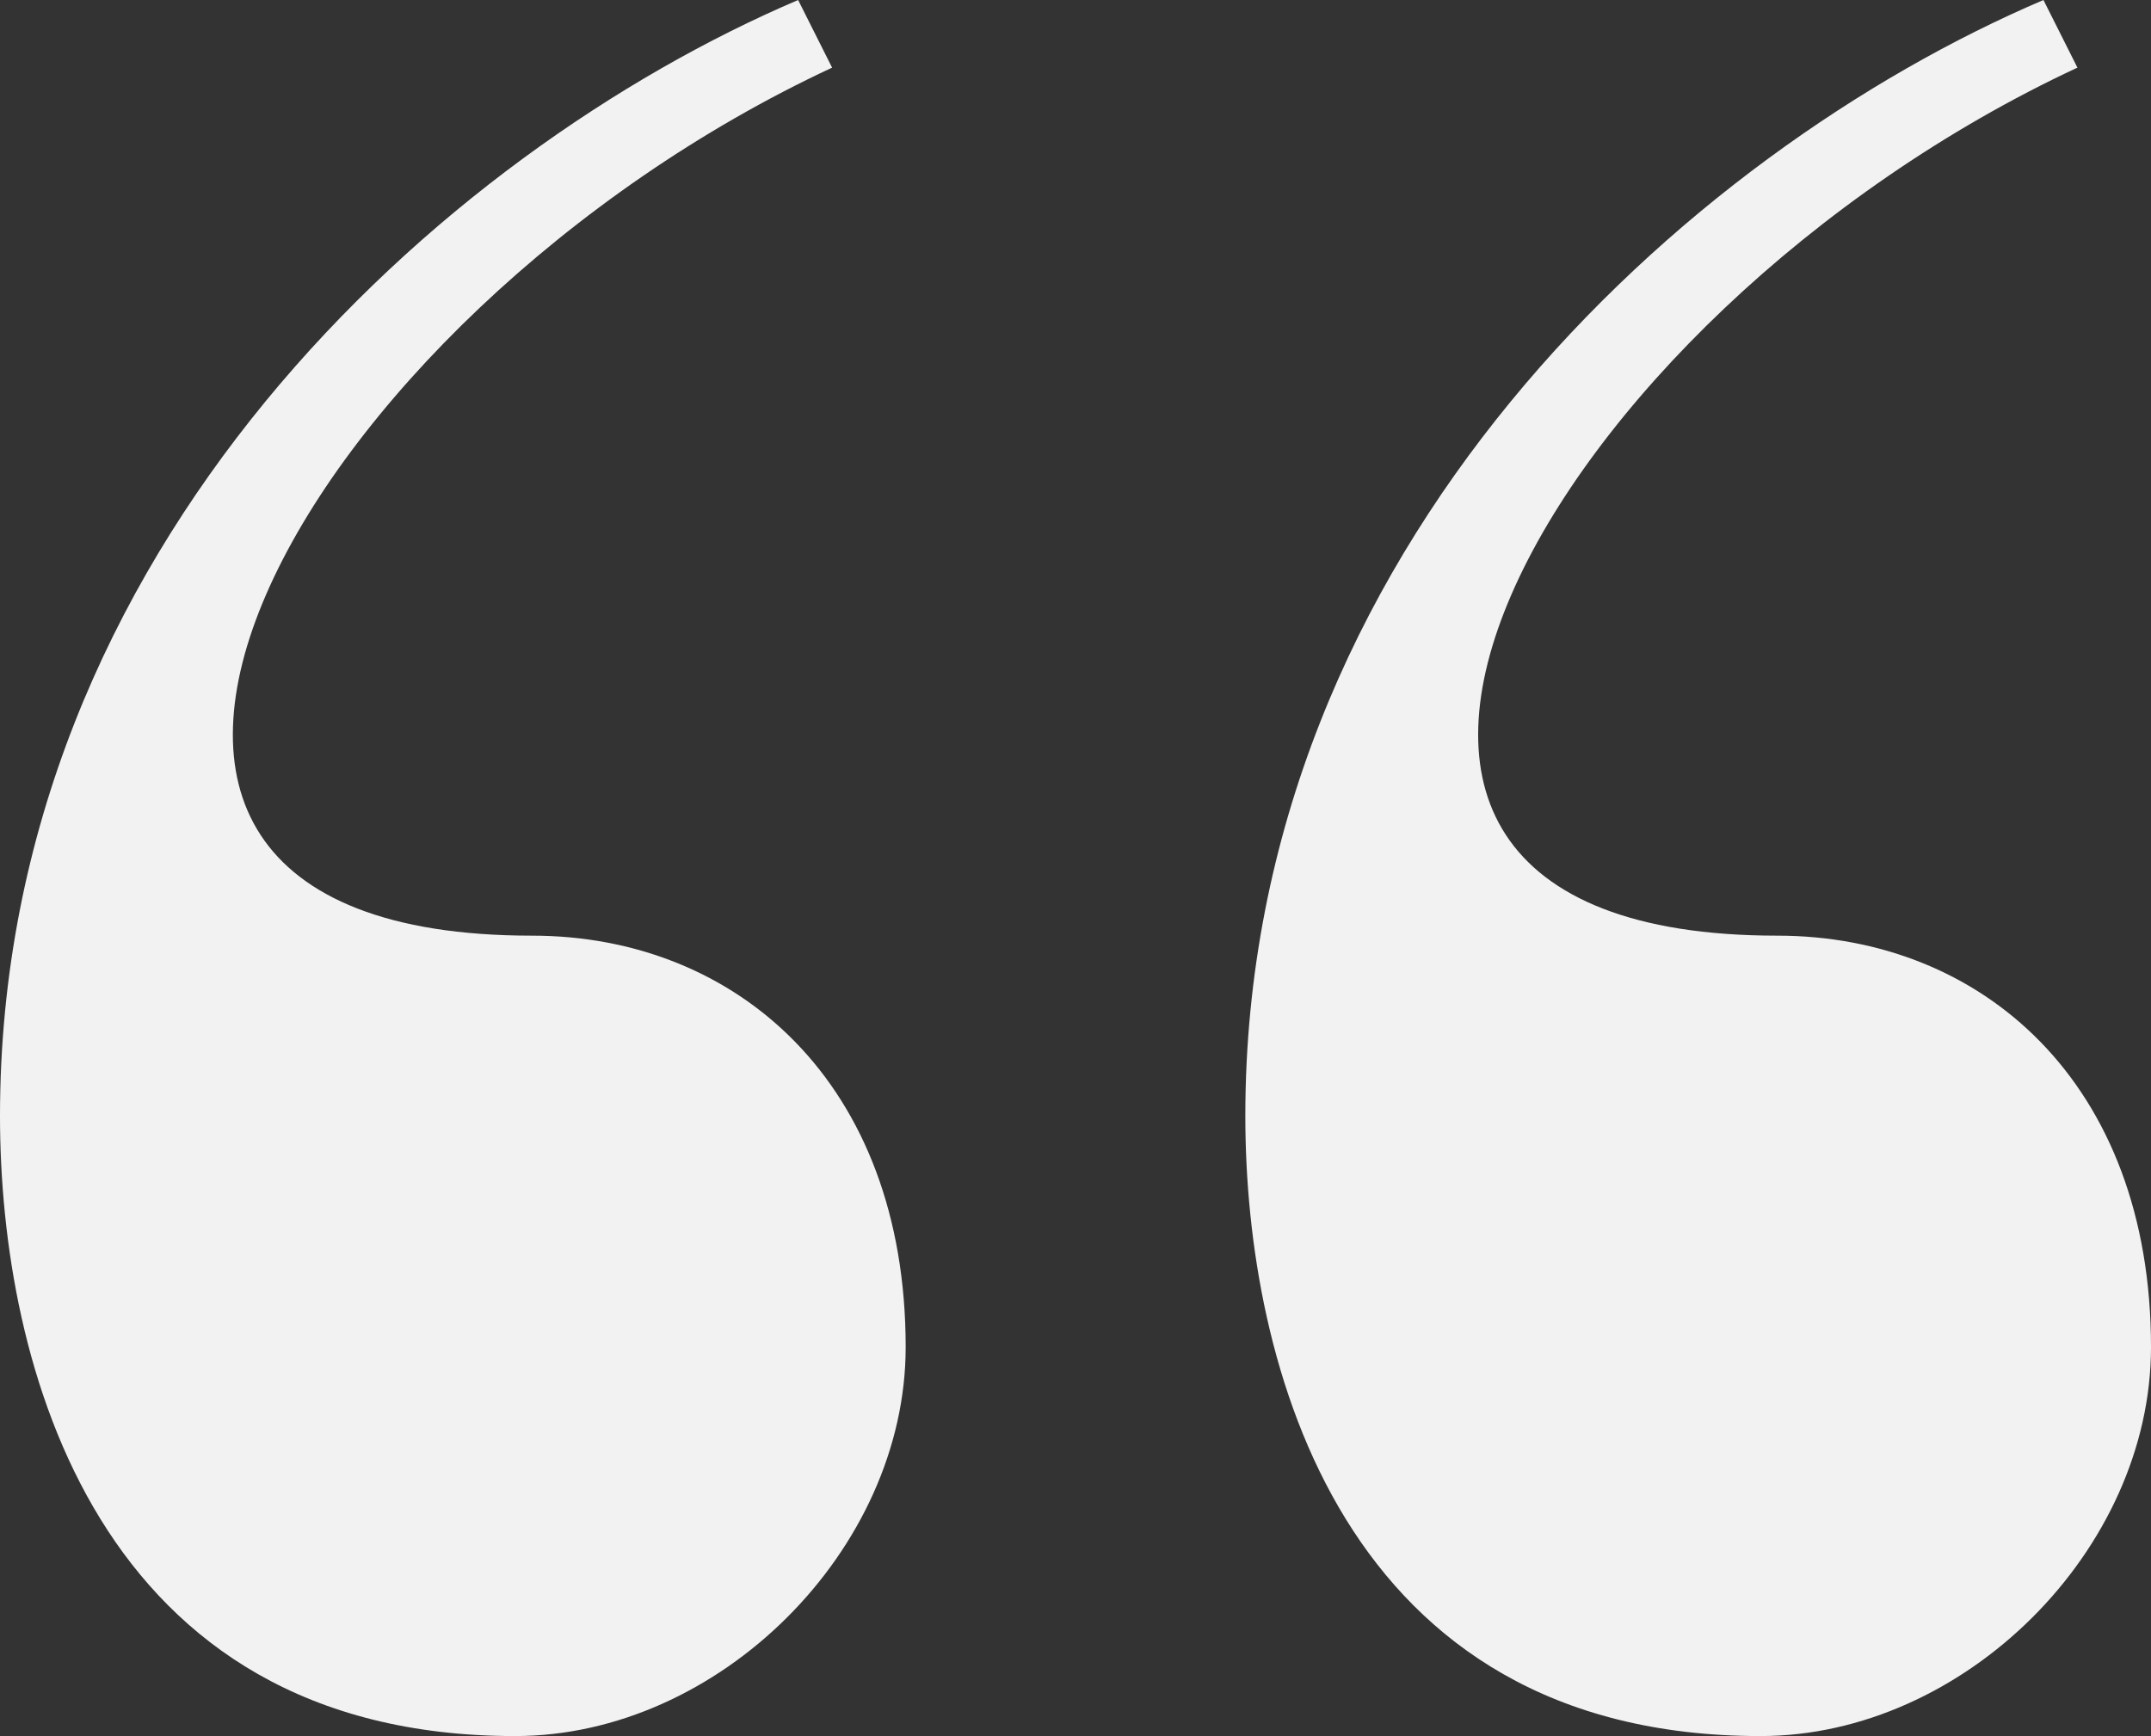 <?xml version="1.0" encoding="UTF-8"?>
<svg xmlns="http://www.w3.org/2000/svg" xmlns:xlink="http://www.w3.org/1999/xlink" width="83px" height="67px" viewBox="0 0 83 67">
  <rect x="0" y="0" width="83" height="67" fill="#333333" stroke="none"/>
  <!-- Generator: Sketch 50.2 (55047) - http://www.bohemiancoding.com/sketch -->
  <title>“”</title>
  <desc>Created with Sketch.</desc>
  <defs></defs>
  <g id="Page-1" stroke="none" stroke-width="1" fill="none" fill-rule="evenodd">
    <g id="D-Events-&amp;-Programs-/-Seeking-God-Together" transform="translate(-426, -8848)" fill="#F2F2F2">
      <path d="M445.876,8915 C429.713,8915 426,8900.643 426,8891.071 C426,8869.101 443.037,8853.873 456.797,8848 L458.108,8850.61 C437.576,8860.182 424.253,8884.11 446.532,8884.11 C454.395,8884.11 460.947,8889.766 460.947,8899.99 C460.947,8907.821 453.739,8915 445.876,8915 Z M493.929,8915 C477.766,8915 474.053,8900.643 474.053,8891.071 C474.053,8869.101 491.089,8853.873 504.85,8848 L506.161,8850.61 C485.629,8860.182 472.305,8884.11 494.584,8884.11 C502.447,8884.11 509,8889.766 509,8899.99 C509,8907.821 501.792,8915 493.929,8915 Z" id="“”"></path>
    </g>
  </g>
</svg>
